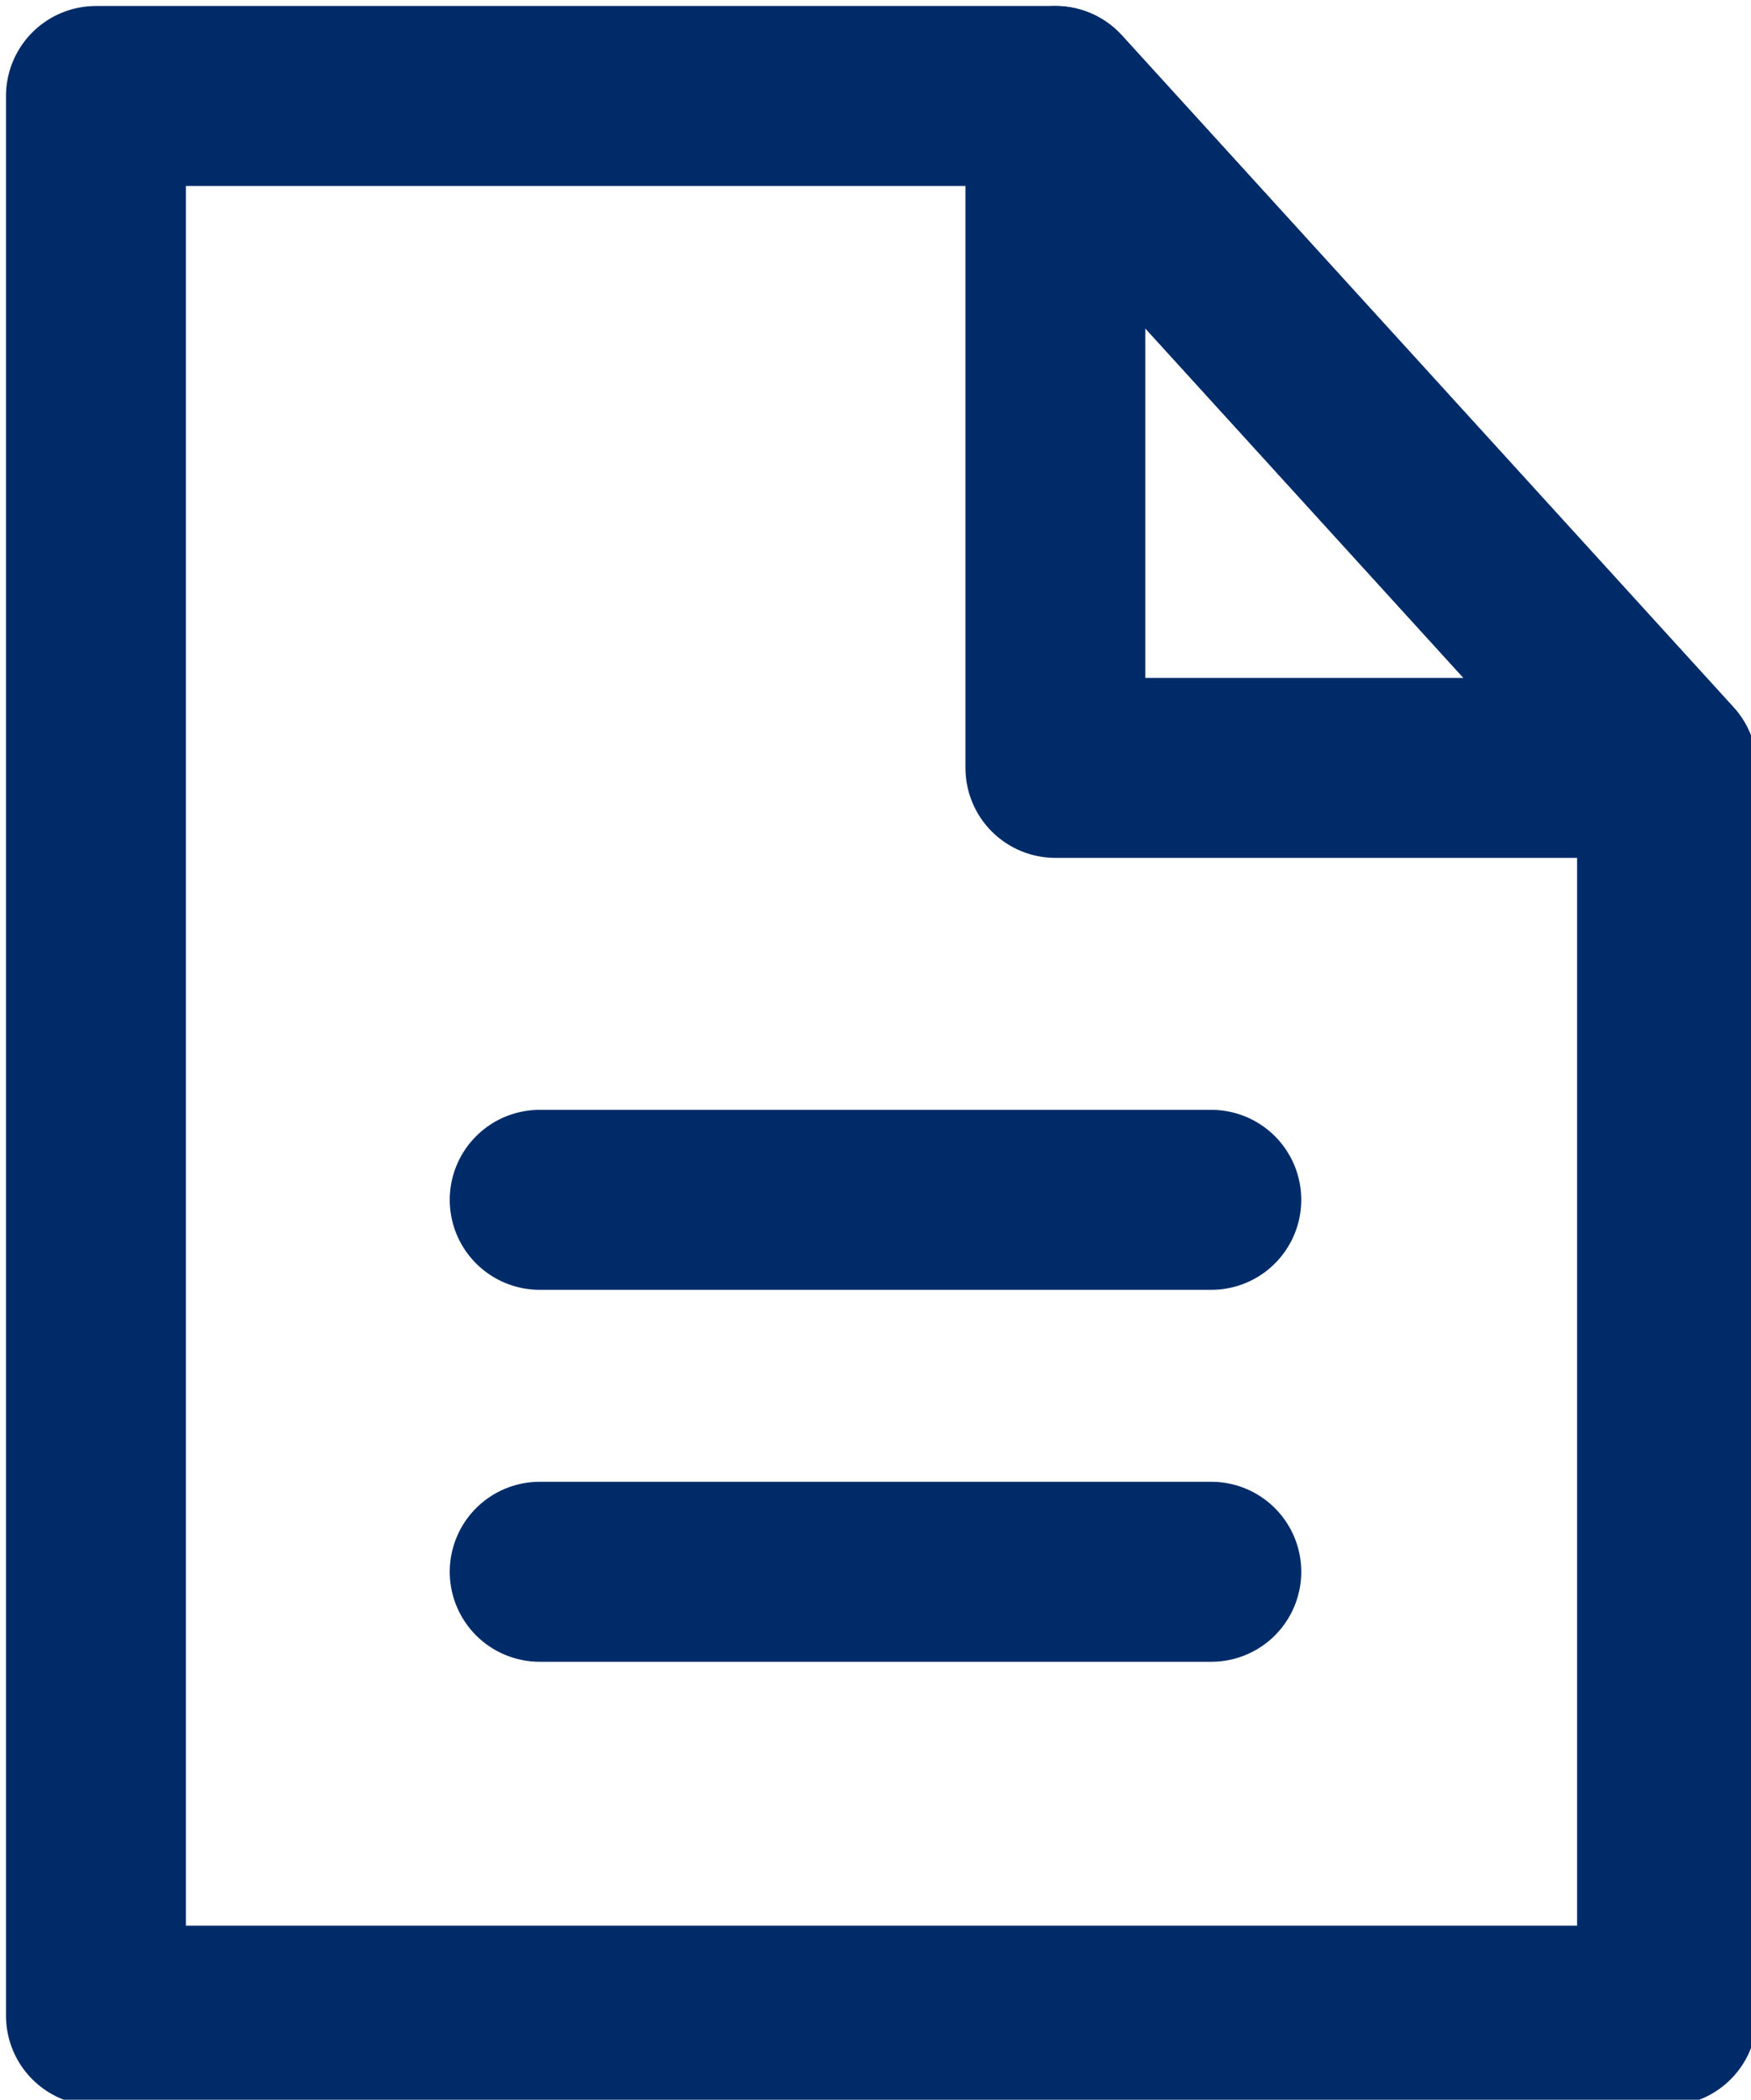 <?xml version="1.0" encoding="UTF-8"?>
<svg id="_레이어_1" xmlns="http://www.w3.org/2000/svg" width="14.6" height="17.5" version="1.1" xmlns:xlink="http://www.w3.org/1999/xlink" viewBox="0 0 14.6 17.5">
  <!-- Generator: Adobe Illustrator 29.3.1, SVG Export Plug-In . SVG Version: 2.1.0 Build 151)  -->
  <defs>
    <style>
      .st0 {
        fill: none;
        stroke: #002b69;
        stroke-linecap: round;
        stroke-linejoin: round;
        stroke-width: 1.5px;
      }
    </style>
  </defs>
  <polygon class="st0" points="13.9 16.8 .8 16.8 .8 .8 8.8 .8 13.9 6.4 13.9 16.8"/>
  <polygon class="st0" points="13.9 6.4 8.8 6.4 8.8 .8 13.9 6.4"/>
  <line class="st0" x1="4.5" y1="10" x2="10.1" y2="10"/>
  <line class="st0" x1="4.5" y1="13.1" x2="10.1" y2="13.1"/>
</svg>
